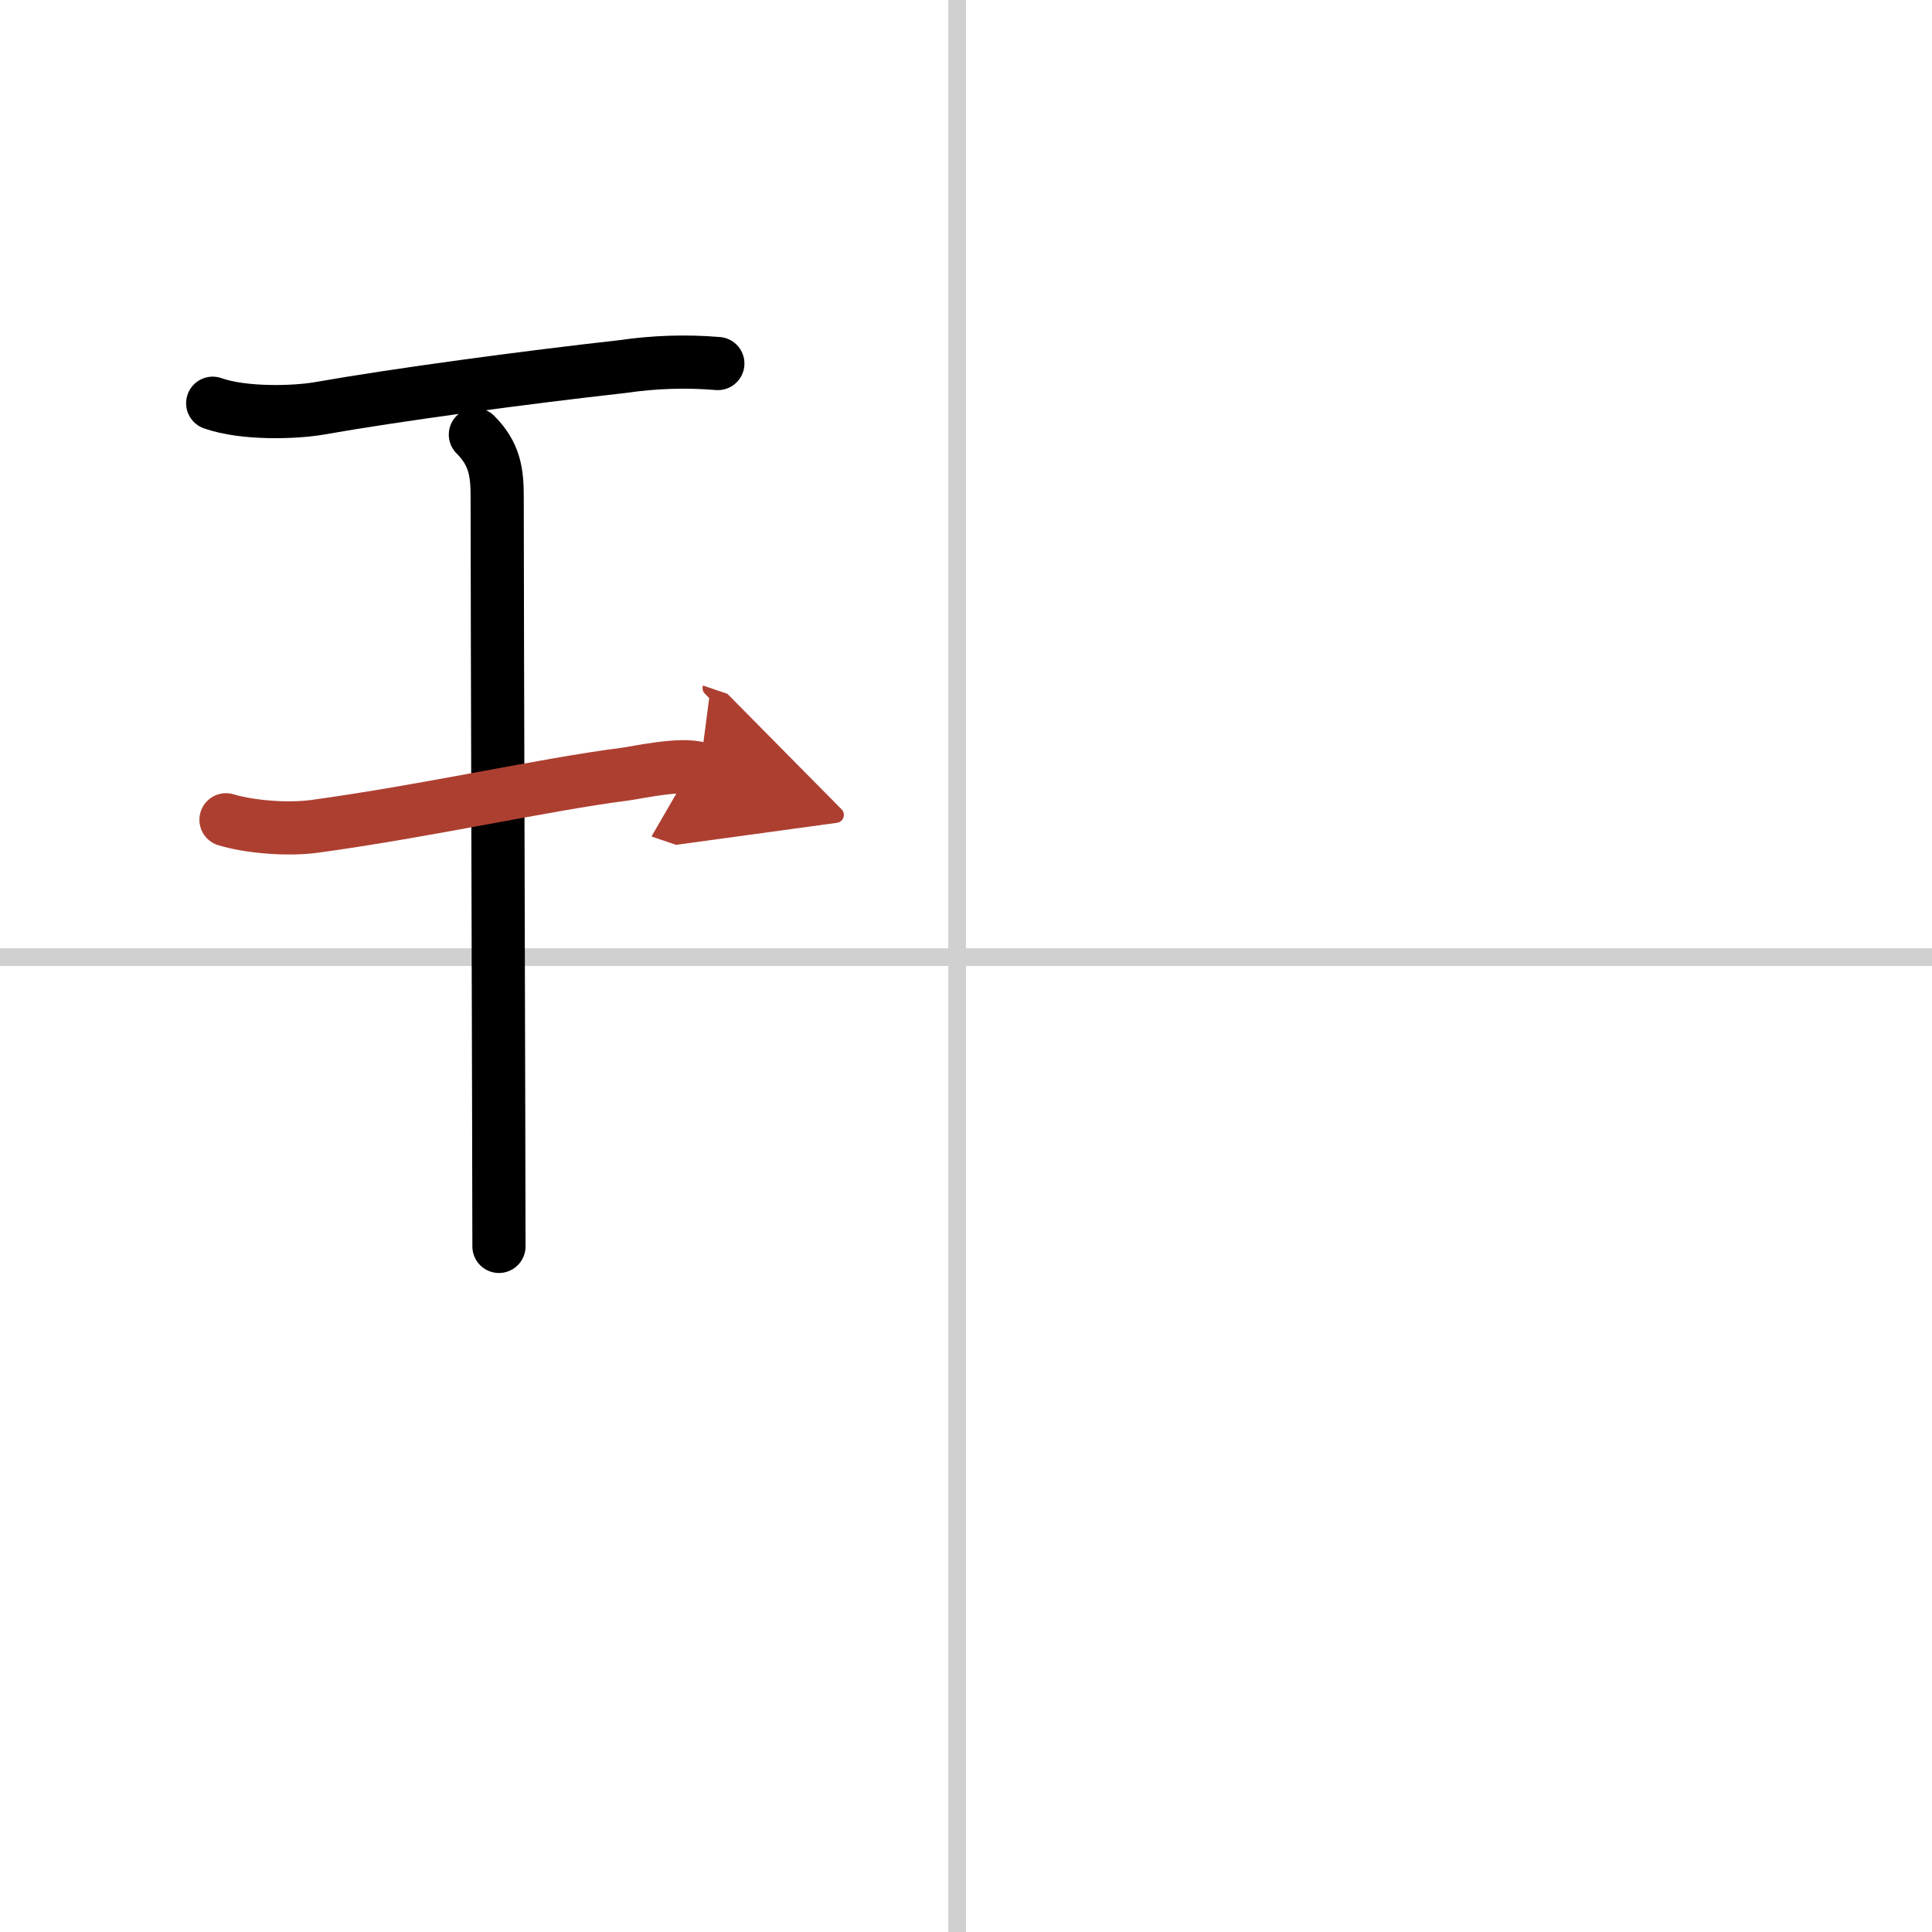 <svg width="400" height="400" viewBox="0 0 109 109" xmlns="http://www.w3.org/2000/svg"><defs><marker id="a" markerWidth="4" orient="auto" refX="1" refY="5" viewBox="0 0 10 10"><polyline points="0 0 10 5 0 10 1 5" fill="#ad3f31" stroke="#ad3f31"/></marker></defs><g fill="none" stroke="#000" stroke-linecap="round" stroke-linejoin="round" stroke-width="3"><rect width="100%" height="100%" fill="#fff" stroke="#fff"/><line x1="54" x2="54" y2="109" stroke="#d0d0d0" stroke-width="1"/><line x2="109" y1="54" y2="54" stroke="#d0d0d0" stroke-width="1"/><path d="m12 22.75c1.75 0.62 4.63 0.53 6.01 0.29 4.49-0.79 11.74-1.76 17.12-2.36 1.78-0.26 3.57-0.32 5.37-0.17"/><path d="m26.82 24.52c1.08 1.08 1.23 2.11 1.23 3.48 0 5.95 0.1 37.62 0.1 42.32"/><path d="m12.75 46.25c1.25 0.38 3.39 0.59 5.01 0.37 6.36-0.87 12.99-2.37 17.48-2.94 0.69-0.09 3.22-0.66 4.25-0.31" marker-end="url(#a)" stroke="#ad3f31"/></g></svg>

